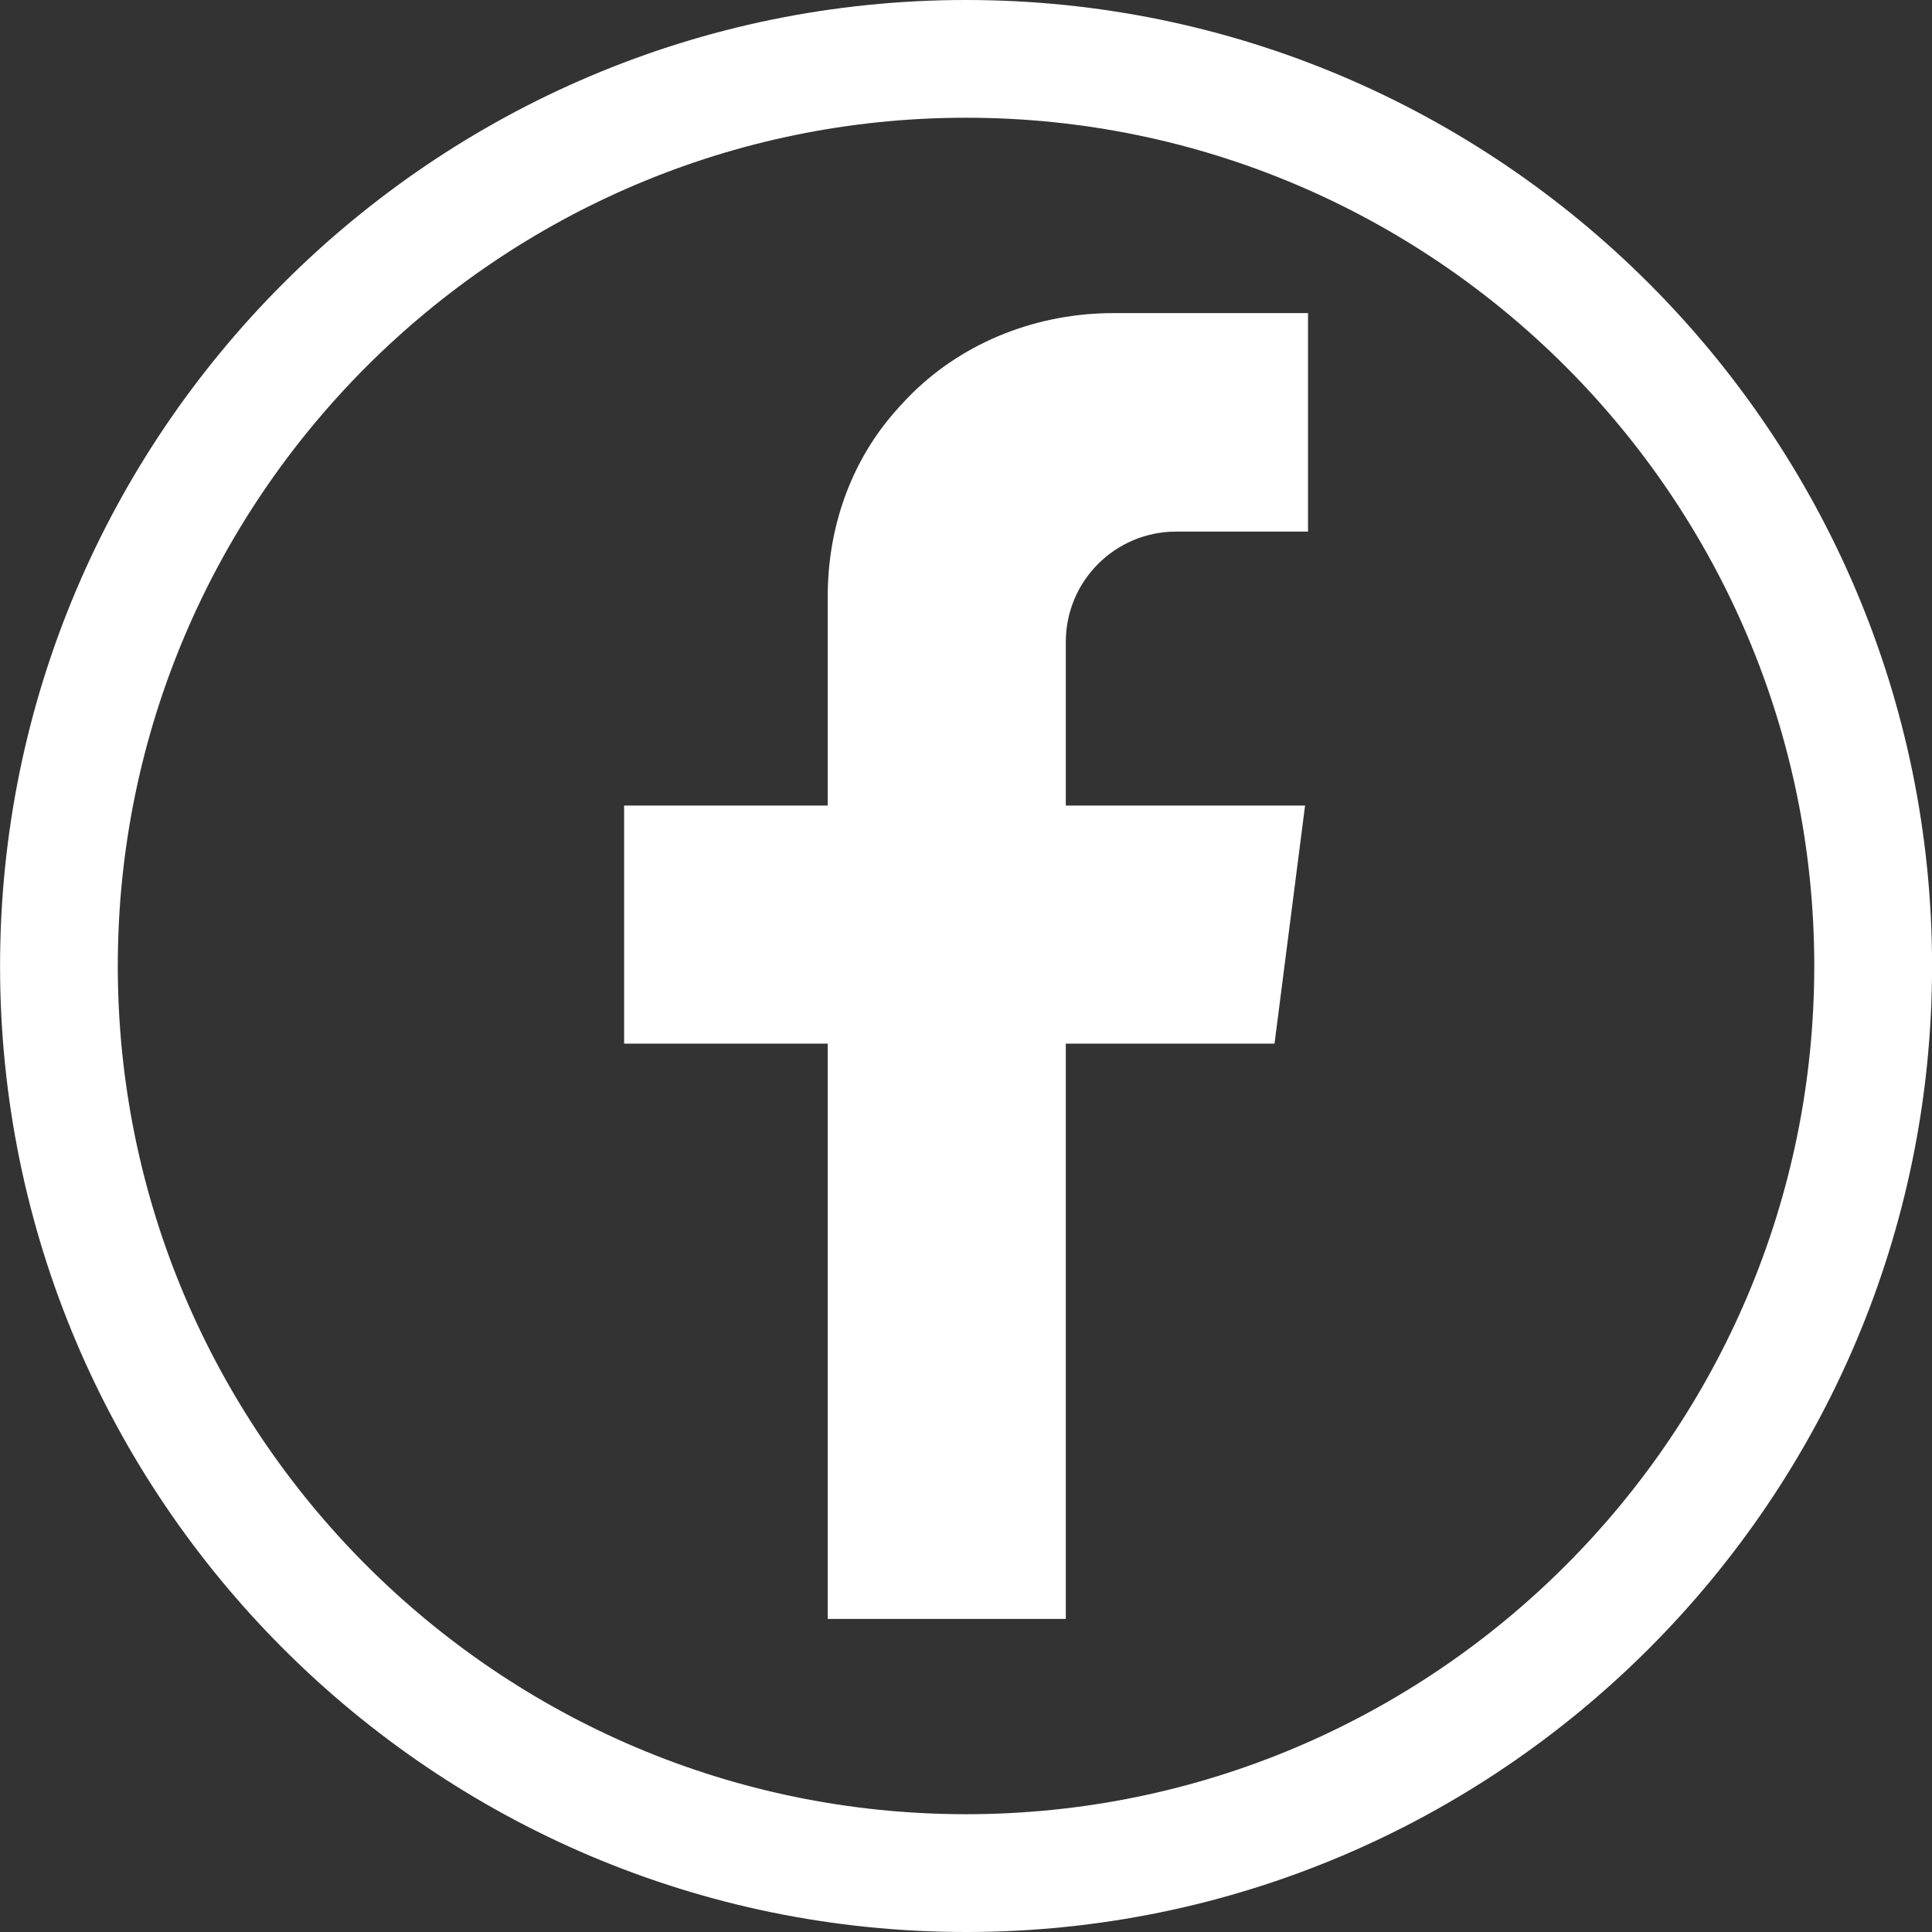 <svg width="32" height="32" viewBox="0 0 32 32" fill="none" xmlns="http://www.w3.org/2000/svg">
<rect x="0" y="0" width="32" height="32" fill="#333333" stroke="none"/>
<path d="M19.48 8.805H21.665V5.186H18.442C17.2 5.186 15.99 5.646 15.106 6.517C14.963 6.659 14.831 6.805 14.71 6.954C14.045 7.775 13.71 8.814 13.71 9.87V13.343H10.337V17.286H13.71V26.814H17.653V17.286H21.11L21.616 13.343H17.653V10.632C17.653 9.623 18.471 8.805 19.48 8.805Z" fill="white"/>
<path d="M16.001 1.95C8.254 1.95 1.951 8.253 1.951 16C1.951 23.747 8.254 30.049 16.001 30.049C23.748 30.049 30.05 23.747 30.05 16C30.05 8.253 23.748 1.95 16.001 1.95ZM16.001 32C7.178 32 0.001 24.822 0.001 16C0.001 7.178 7.178 0 16.001 0C24.823 0 32.001 7.178 32.001 16C32.001 24.822 24.823 32 16.001 32Z" fill="white"/>
</svg>

